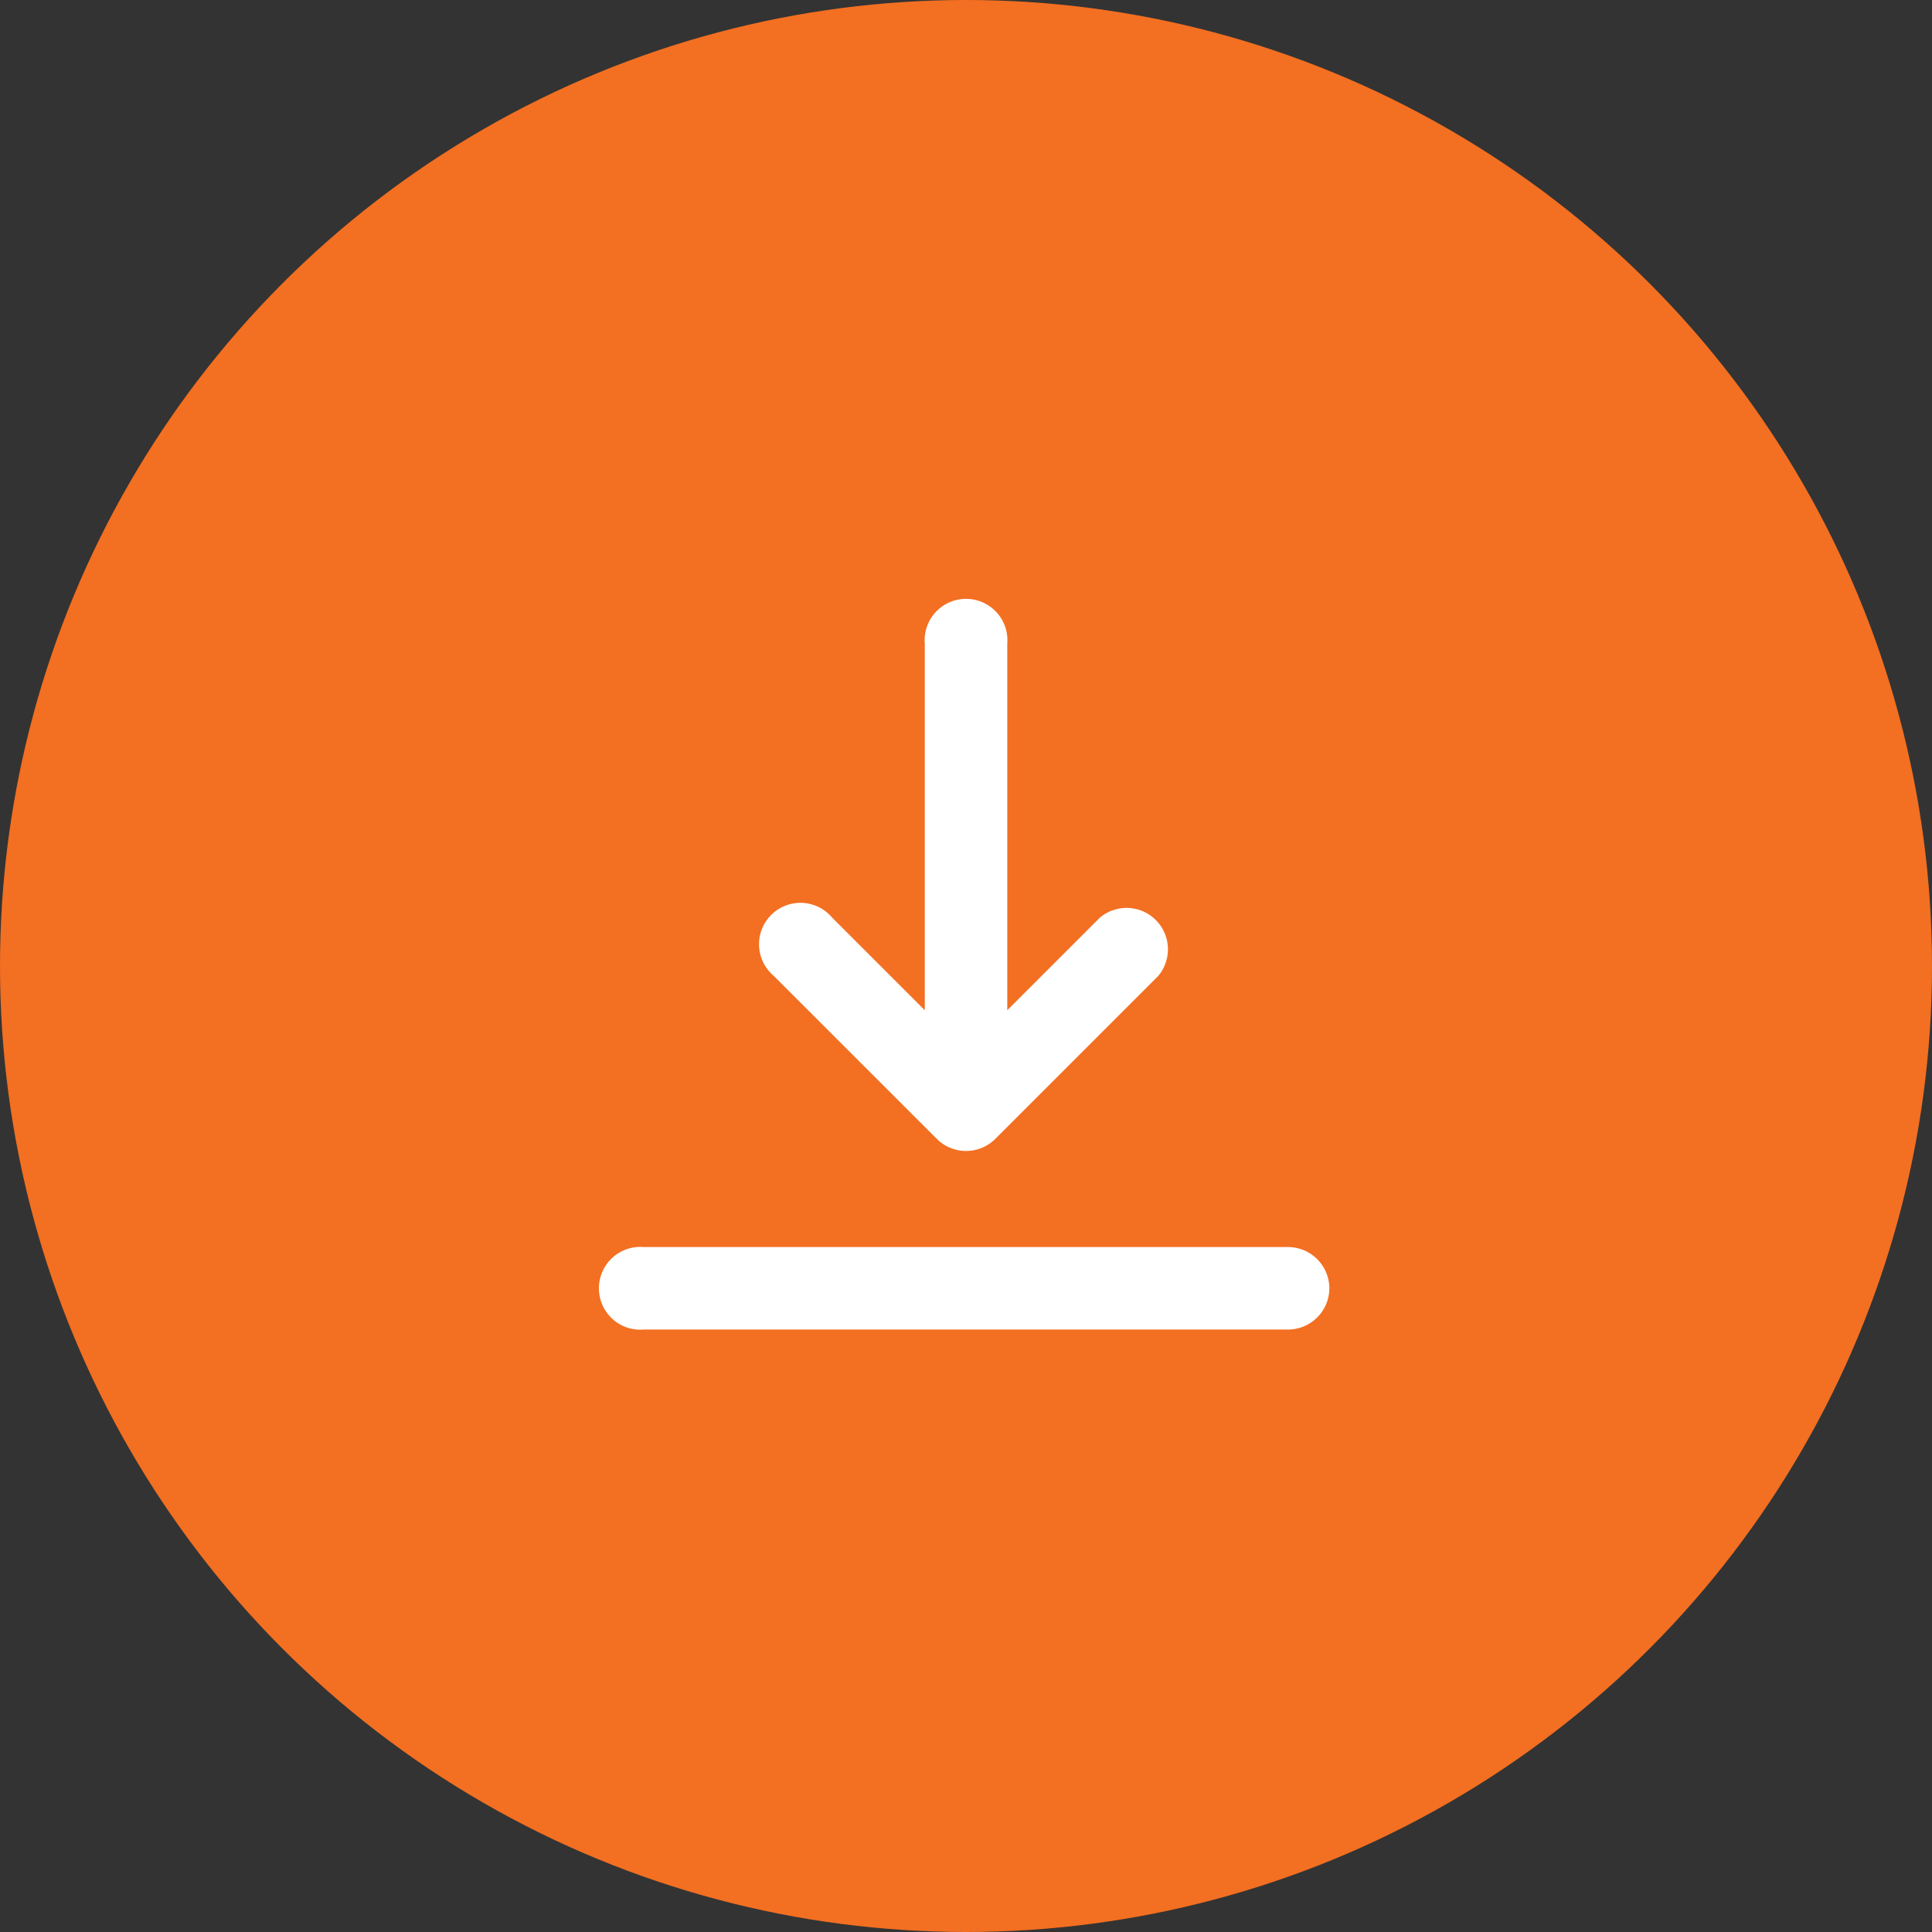 <svg xmlns="http://www.w3.org/2000/svg" width="42" height="42" viewBox="0 0 42 42">
  <rect x="0" y="0" width="42" height="42" fill="#333333" stroke="none"/>
  <g id="svgexport-6_4_" data-name="svgexport-6 (4)" transform="translate(8.452 8.452)">
    <g id="Group_2561" data-name="Group 2561">
      <circle id="Ellipse_334" data-name="Ellipse 334" cx="21" cy="21" r="21" transform="translate(-8.452 -8.452)" fill="#f36f21"/>
      <g id="Group_2560" data-name="Group 2560" transform="translate(4.65 4.65)">
        <path id="Path_4296" data-name="Path 4296" d="M169.214,106.515a.9.9,0,0,0,1.268,0l3.544-3.544a.9.9,0,0,0-1.268-1.268l-2.014,2.014V95.753a.9.9,0,1,0-1.793,0v7.964l-2.014-2.014a.9.9,0,1,0-1.268,1.268Z" transform="translate(-161.949 -94.857)" fill="#fff" fill-rule="evenodd"/>
        <path id="Path_4297" data-name="Path 4297" d="M110.654,381.468a.9.9,0,0,1-.9.9h-14a.9.9,0,1,1,0-1.793h14A.9.9,0,0,1,110.654,381.468Z" transform="translate(-94.857 -366.567)" fill="#fff" fill-rule="evenodd"/>
      </g>
    </g>
  </g>
</svg>
